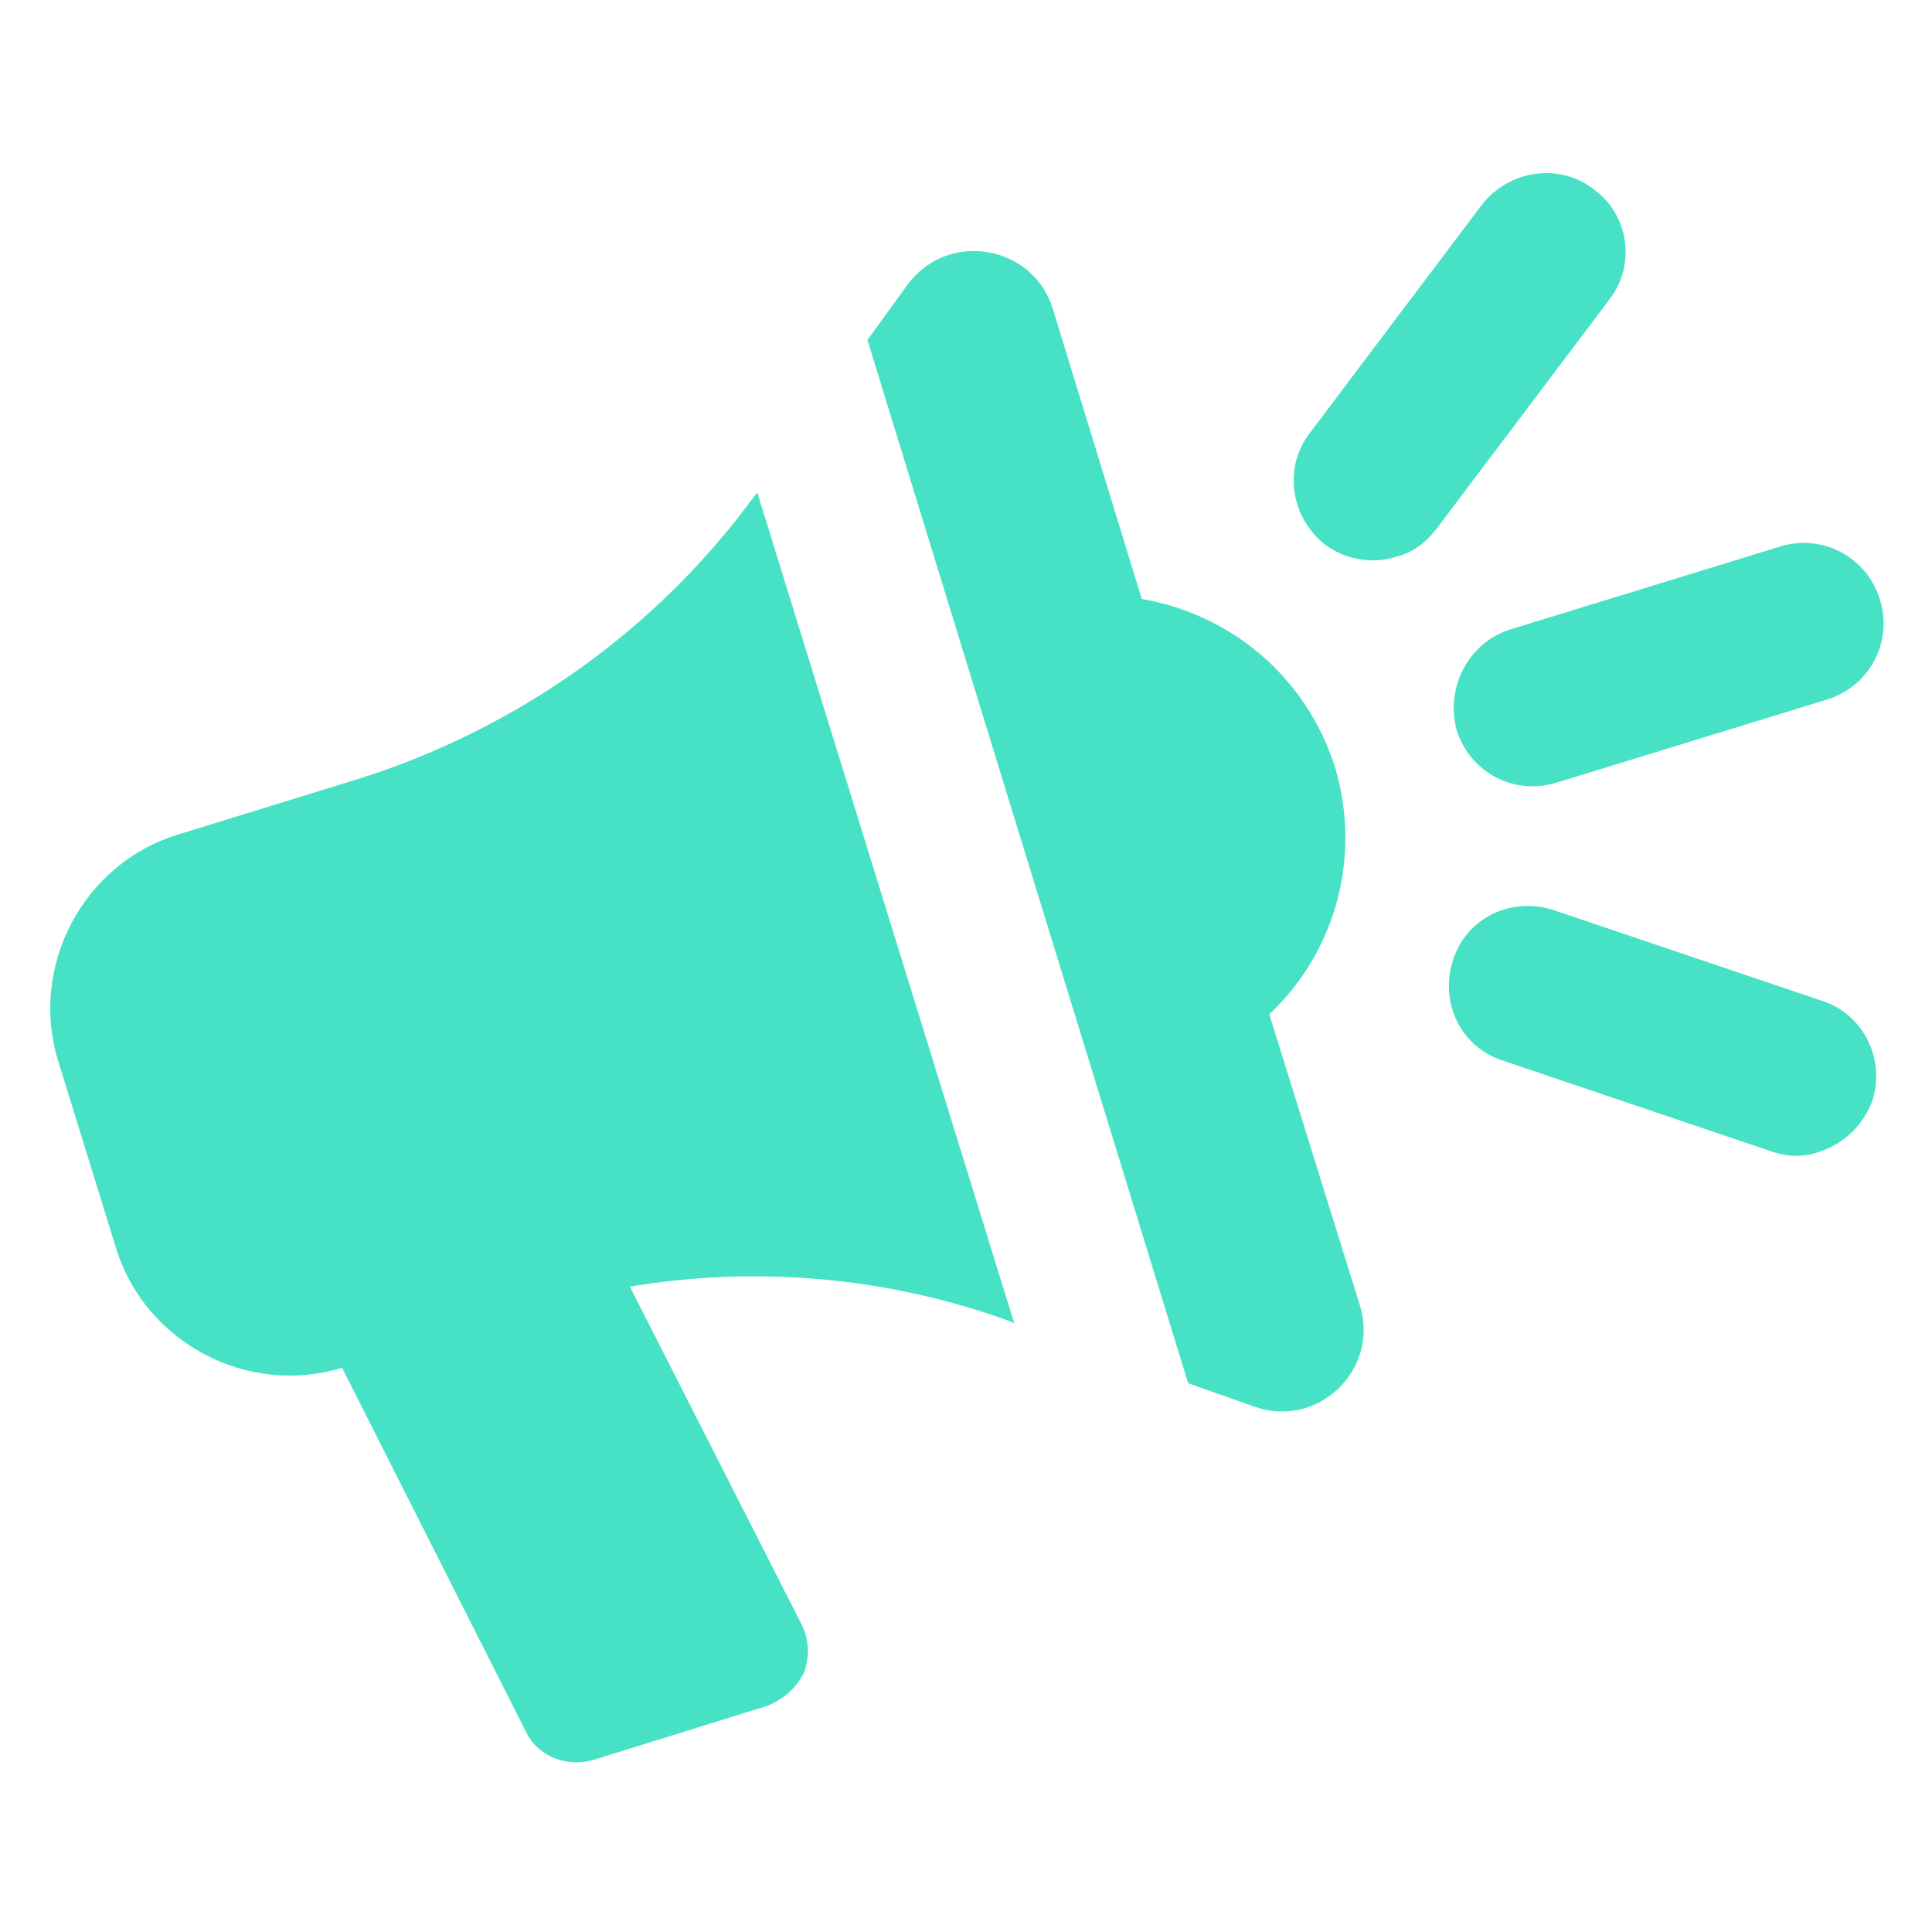 <?xml version="1.0" encoding="UTF-8"?>
<svg width="100pt" height="100pt" version="1.1" viewBox="0 0 100 100" xmlns="http://www.w3.org/2000/svg">
 <path d="m39.102 25.602c-5.102 7-12.301 12.098-20.5 14.699l-9.398 2.898c-4.898 1.5-7.699 6.801-6.199 11.699l3 9.699c1.5 4.898 6.801 7.699 11.699 6.199l9.5 18.801c0.602 1.301 2.102 1.898 3.5 1.5l9-2.801c0.801-0.301 1.5-0.898 1.898-1.699 0.301-0.801 0.301-1.699-0.102-2.5l-8.898-17.5c6.602-1.102 13.398-0.5 19.699 1.801l0.199 0.102-13.301-43z" fill="#47e2c5"/>
 <path d="m65.699 52.5c3.398-3.199 4.801-8.102 3.398-12.801-1.5-4.699-5.398-7.898-10-8.699l-4.598-15c-1-3.301-5.398-4.102-7.5-1.301l-2.102 2.898 16.602 54 3.398 1.199c3.301 1.199 6.5-1.898 5.5-5.199z" fill="#47e2c5"/>
 <path d="m75.398 37.801c0.699 2.199 3 3.398 5.199 2.699l14-4.301c2.199-0.699 3.398-3 2.699-5.199s-3-3.398-5.199-2.699l-14 4.301c-2.098 0.699-3.297 3-2.699 5.199z" fill="#47e2c5"/>
 <path d="m94.301 51.801-13.898-4.699c-2.199-0.699-4.5 0.398-5.199 2.602-0.699 2.199 0.398 4.5 2.602 5.199l13.898 4.699c0.898 0.301 1.699 0.301 2.5 0 1.199-0.398 2.199-1.301 2.699-2.602 0.699-2.102-0.402-4.5-2.602-5.199z" fill="#47e2c5"/>
 <path d="m82.5 9.801c-1.801-1.398-4.398-1-5.801 0.801l-8.898 11.801c-1.398 1.801-1 4.398 0.801 5.801 1.102 0.801 2.5 1 3.699 0.602 0.801-0.199 1.5-0.699 2.102-1.5l8.898-11.801c1.398-1.805 1-4.402-0.801-5.703z" fill="#47e2c5"/>
</svg>
